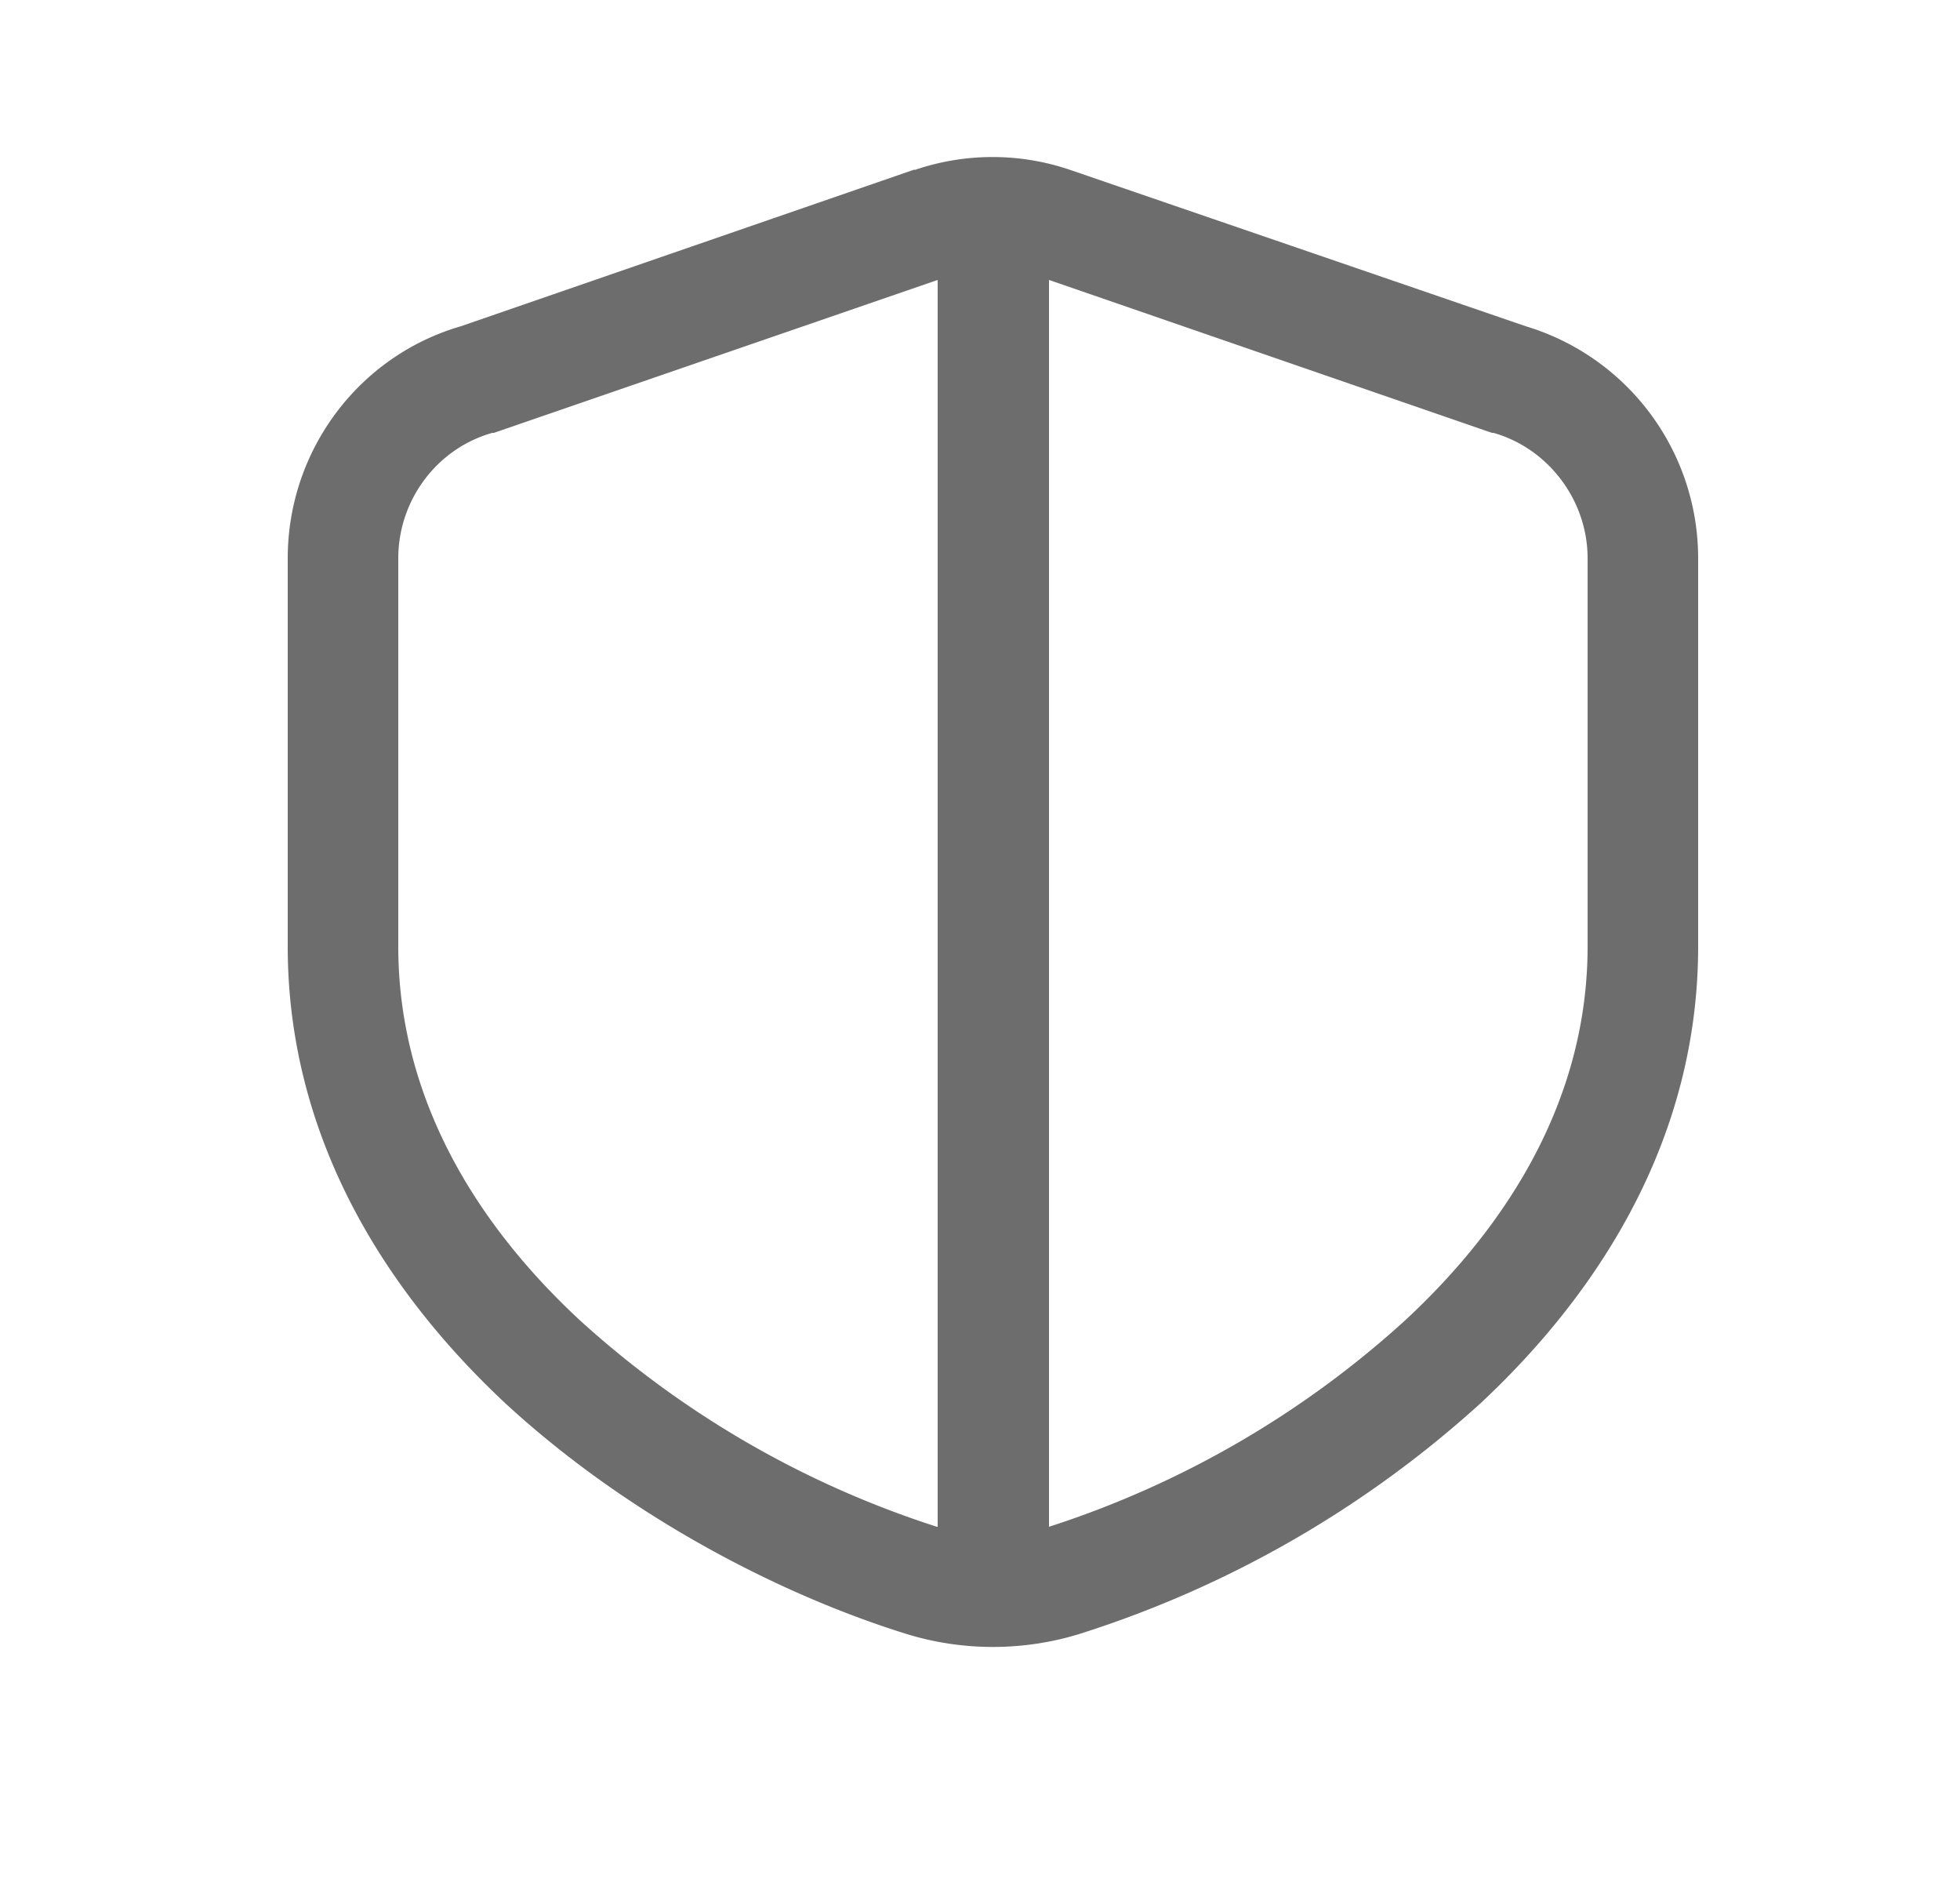 <svg xmlns="http://www.w3.org/2000/svg" fill="none" viewBox="0 0 25 24"><path fill="#6D6D6D" fill-rule="evenodd" d="M13.38 3.57v15.9a12.4 12.4 0 0 0 4.54-2.63c1.37-1.27 2.33-2.88 2.33-4.77V7.12c0-.74-.5-1.4-1.2-1.6h-.02l-5.65-1.95Zm-1.42 15.9V3.57L6.3 5.52h-.02c-.71.2-1.2.86-1.2 1.6v4.95c0 1.89.95 3.5 2.32 4.77a12.4 12.4 0 0 0 4.55 2.63Zm-.3-17.3a3.07 3.07 0 0 1 2 0l5.8 1.99a3.09 3.09 0 0 1 2.2 2.96v4.95c0 2.41-1.22 4.37-2.77 5.82a13.81 13.81 0 0 1-5.1 2.94c-.73.23-1.52.23-2.25 0-1.6-.5-3.54-1.5-5.1-2.94-1.55-1.45-2.77-3.41-2.77-5.82V7.12c0-1.37.9-2.58 2.21-2.96l5.79-2Z" clip-rule="evenodd"/></svg>